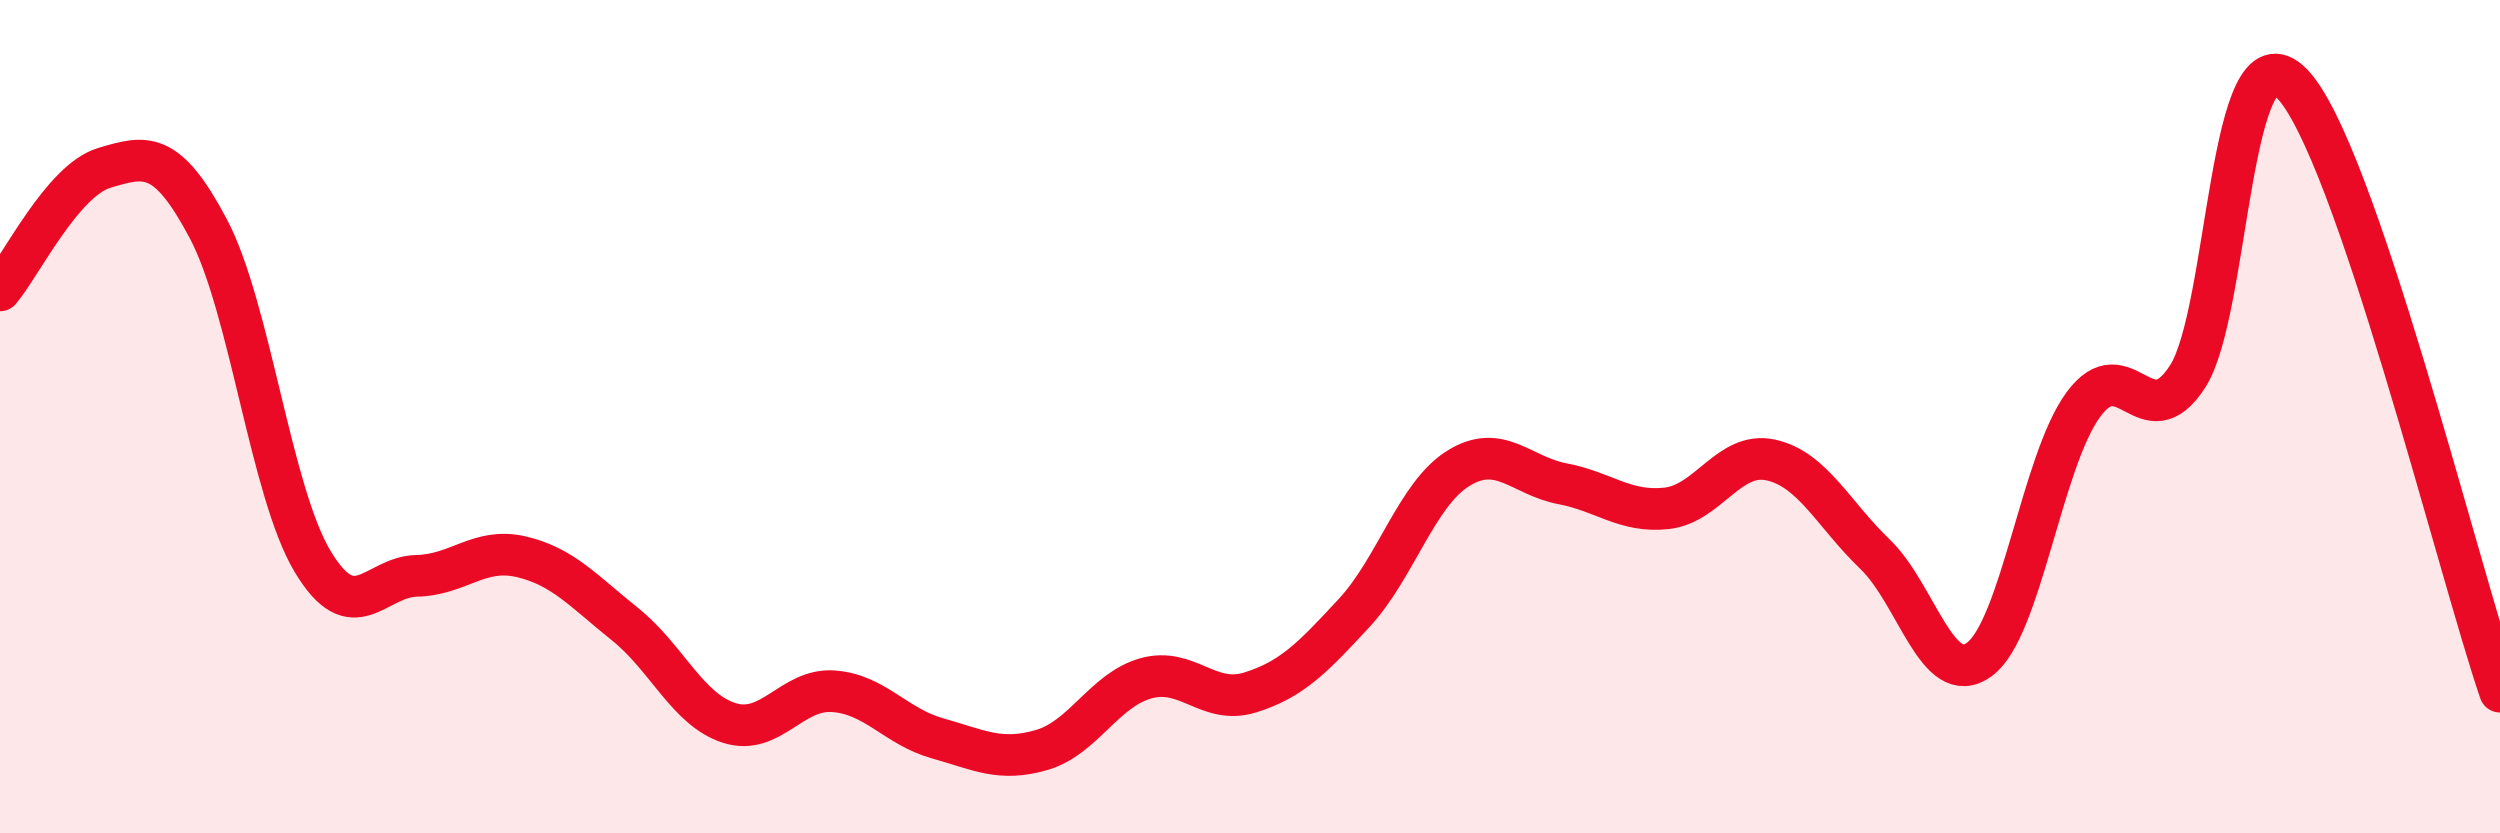 
    <svg width="60" height="20" viewBox="0 0 60 20" xmlns="http://www.w3.org/2000/svg">
      <path
        d="M 0,6.97 C 0.5,6.38 1.5,4.33 2.5,4.03 C 3.5,3.73 4,3.6 5,5.49 C 6,7.38 6.5,11.8 7.5,13.47 C 8.5,15.14 9,13.84 10,13.82 C 11,13.8 11.5,13.13 12.5,13.36 C 13.5,13.59 14,14.18 15,14.98 C 16,15.78 16.5,17.03 17.5,17.35 C 18.5,17.67 19,16.52 20,16.59 C 21,16.66 21.5,17.44 22.5,17.72 C 23.5,18 24,18.29 25,18 C 26,17.71 26.5,16.56 27.5,16.28 C 28.5,16 29,16.93 30,16.62 C 31,16.31 31.5,15.79 32.5,14.71 C 33.5,13.63 34,11.86 35,11.24 C 36,10.62 36.5,11.42 37.5,11.61 C 38.5,11.8 39,12.31 40,12.2 C 41,12.09 41.5,10.82 42.5,11.04 C 43.5,11.26 44,12.34 45,13.3 C 46,14.26 46.5,16.55 47.5,15.83 C 48.5,15.11 49,11.07 50,9.71 C 51,8.35 51.5,10.58 52.5,9.04 C 53.5,7.5 53.5,0.49 55,2 C 56.5,3.51 59,13.68 60,16.6L60 20L0 20Z"
        fill="#EB0A25"
        opacity="0.1"
        stroke-linecap="round"
        stroke-linejoin="round"
      />
      <path
        d="M 0,6.97 C 0.5,6.38 1.5,4.33 2.5,4.03 C 3.5,3.73 4,3.6 5,5.49 C 6,7.38 6.5,11.8 7.5,13.47 C 8.5,15.14 9,13.84 10,13.82 C 11,13.8 11.5,13.13 12.5,13.36 C 13.5,13.59 14,14.18 15,14.98 C 16,15.78 16.5,17.03 17.5,17.35 C 18.5,17.67 19,16.52 20,16.59 C 21,16.66 21.5,17.44 22.5,17.72 C 23.5,18 24,18.29 25,18 C 26,17.71 26.5,16.56 27.5,16.28 C 28.5,16 29,16.93 30,16.62 C 31,16.31 31.5,15.79 32.5,14.71 C 33.5,13.63 34,11.86 35,11.24 C 36,10.62 36.5,11.42 37.5,11.61 C 38.5,11.8 39,12.31 40,12.2 C 41,12.09 41.5,10.82 42.5,11.04 C 43.5,11.26 44,12.34 45,13.3 C 46,14.26 46.5,16.55 47.5,15.83 C 48.5,15.11 49,11.07 50,9.71 C 51,8.35 51.5,10.58 52.5,9.04 C 53.5,7.5 53.5,0.49 55,2 C 56.5,3.51 59,13.68 60,16.6"
        stroke="#EB0A25"
        stroke-width="1"
        fill="none"
        stroke-linecap="round"
        stroke-linejoin="round"
      />
    </svg>
  